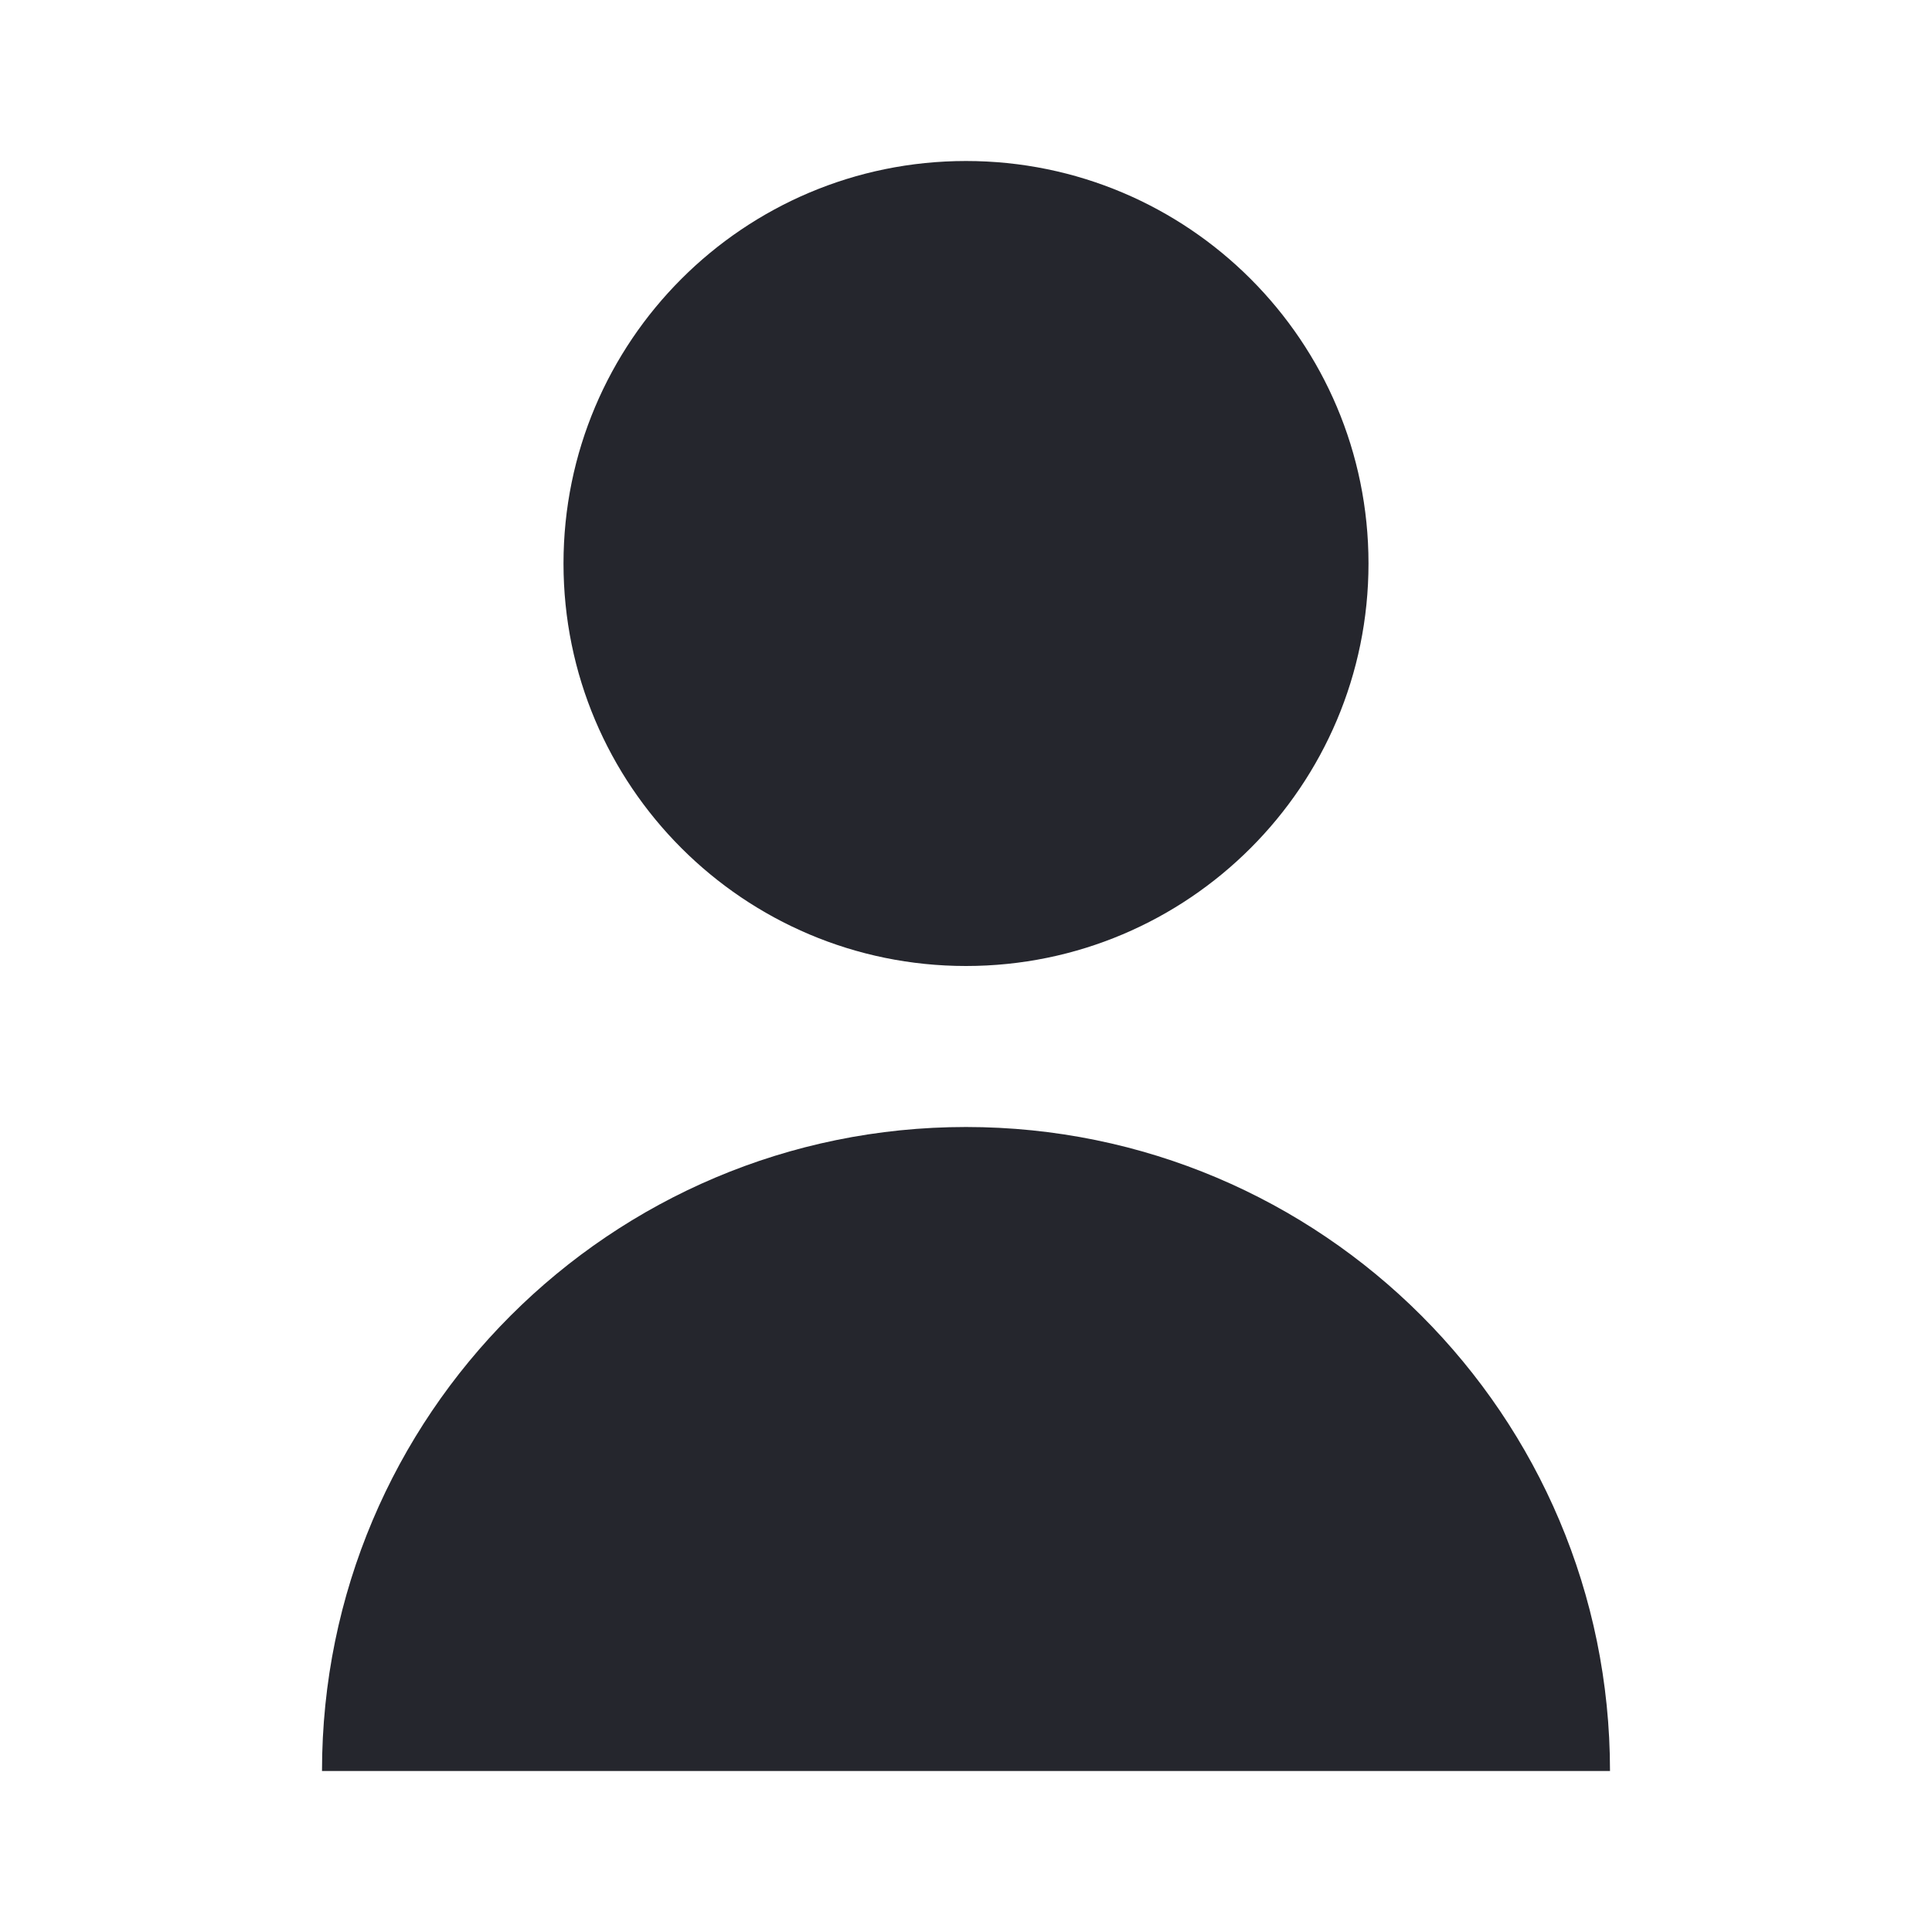 <svg width="24" height="24" viewBox="0 0 24 24" fill="none" xmlns="http://www.w3.org/2000/svg">
<path d="M12 12C14.761 12 17 9.761 17 7C17 4.239 14.761 2 12 2C9.239 2 7 4.239 7 7C7 9.761 9.239 12 12 12Z" fill="#25262d"/>
<path d="M12 14C7.582 14 4 17.582 4 22H20C20 17.582 16.418 14 12 14Z" fill="#25262d"/>
</svg>
